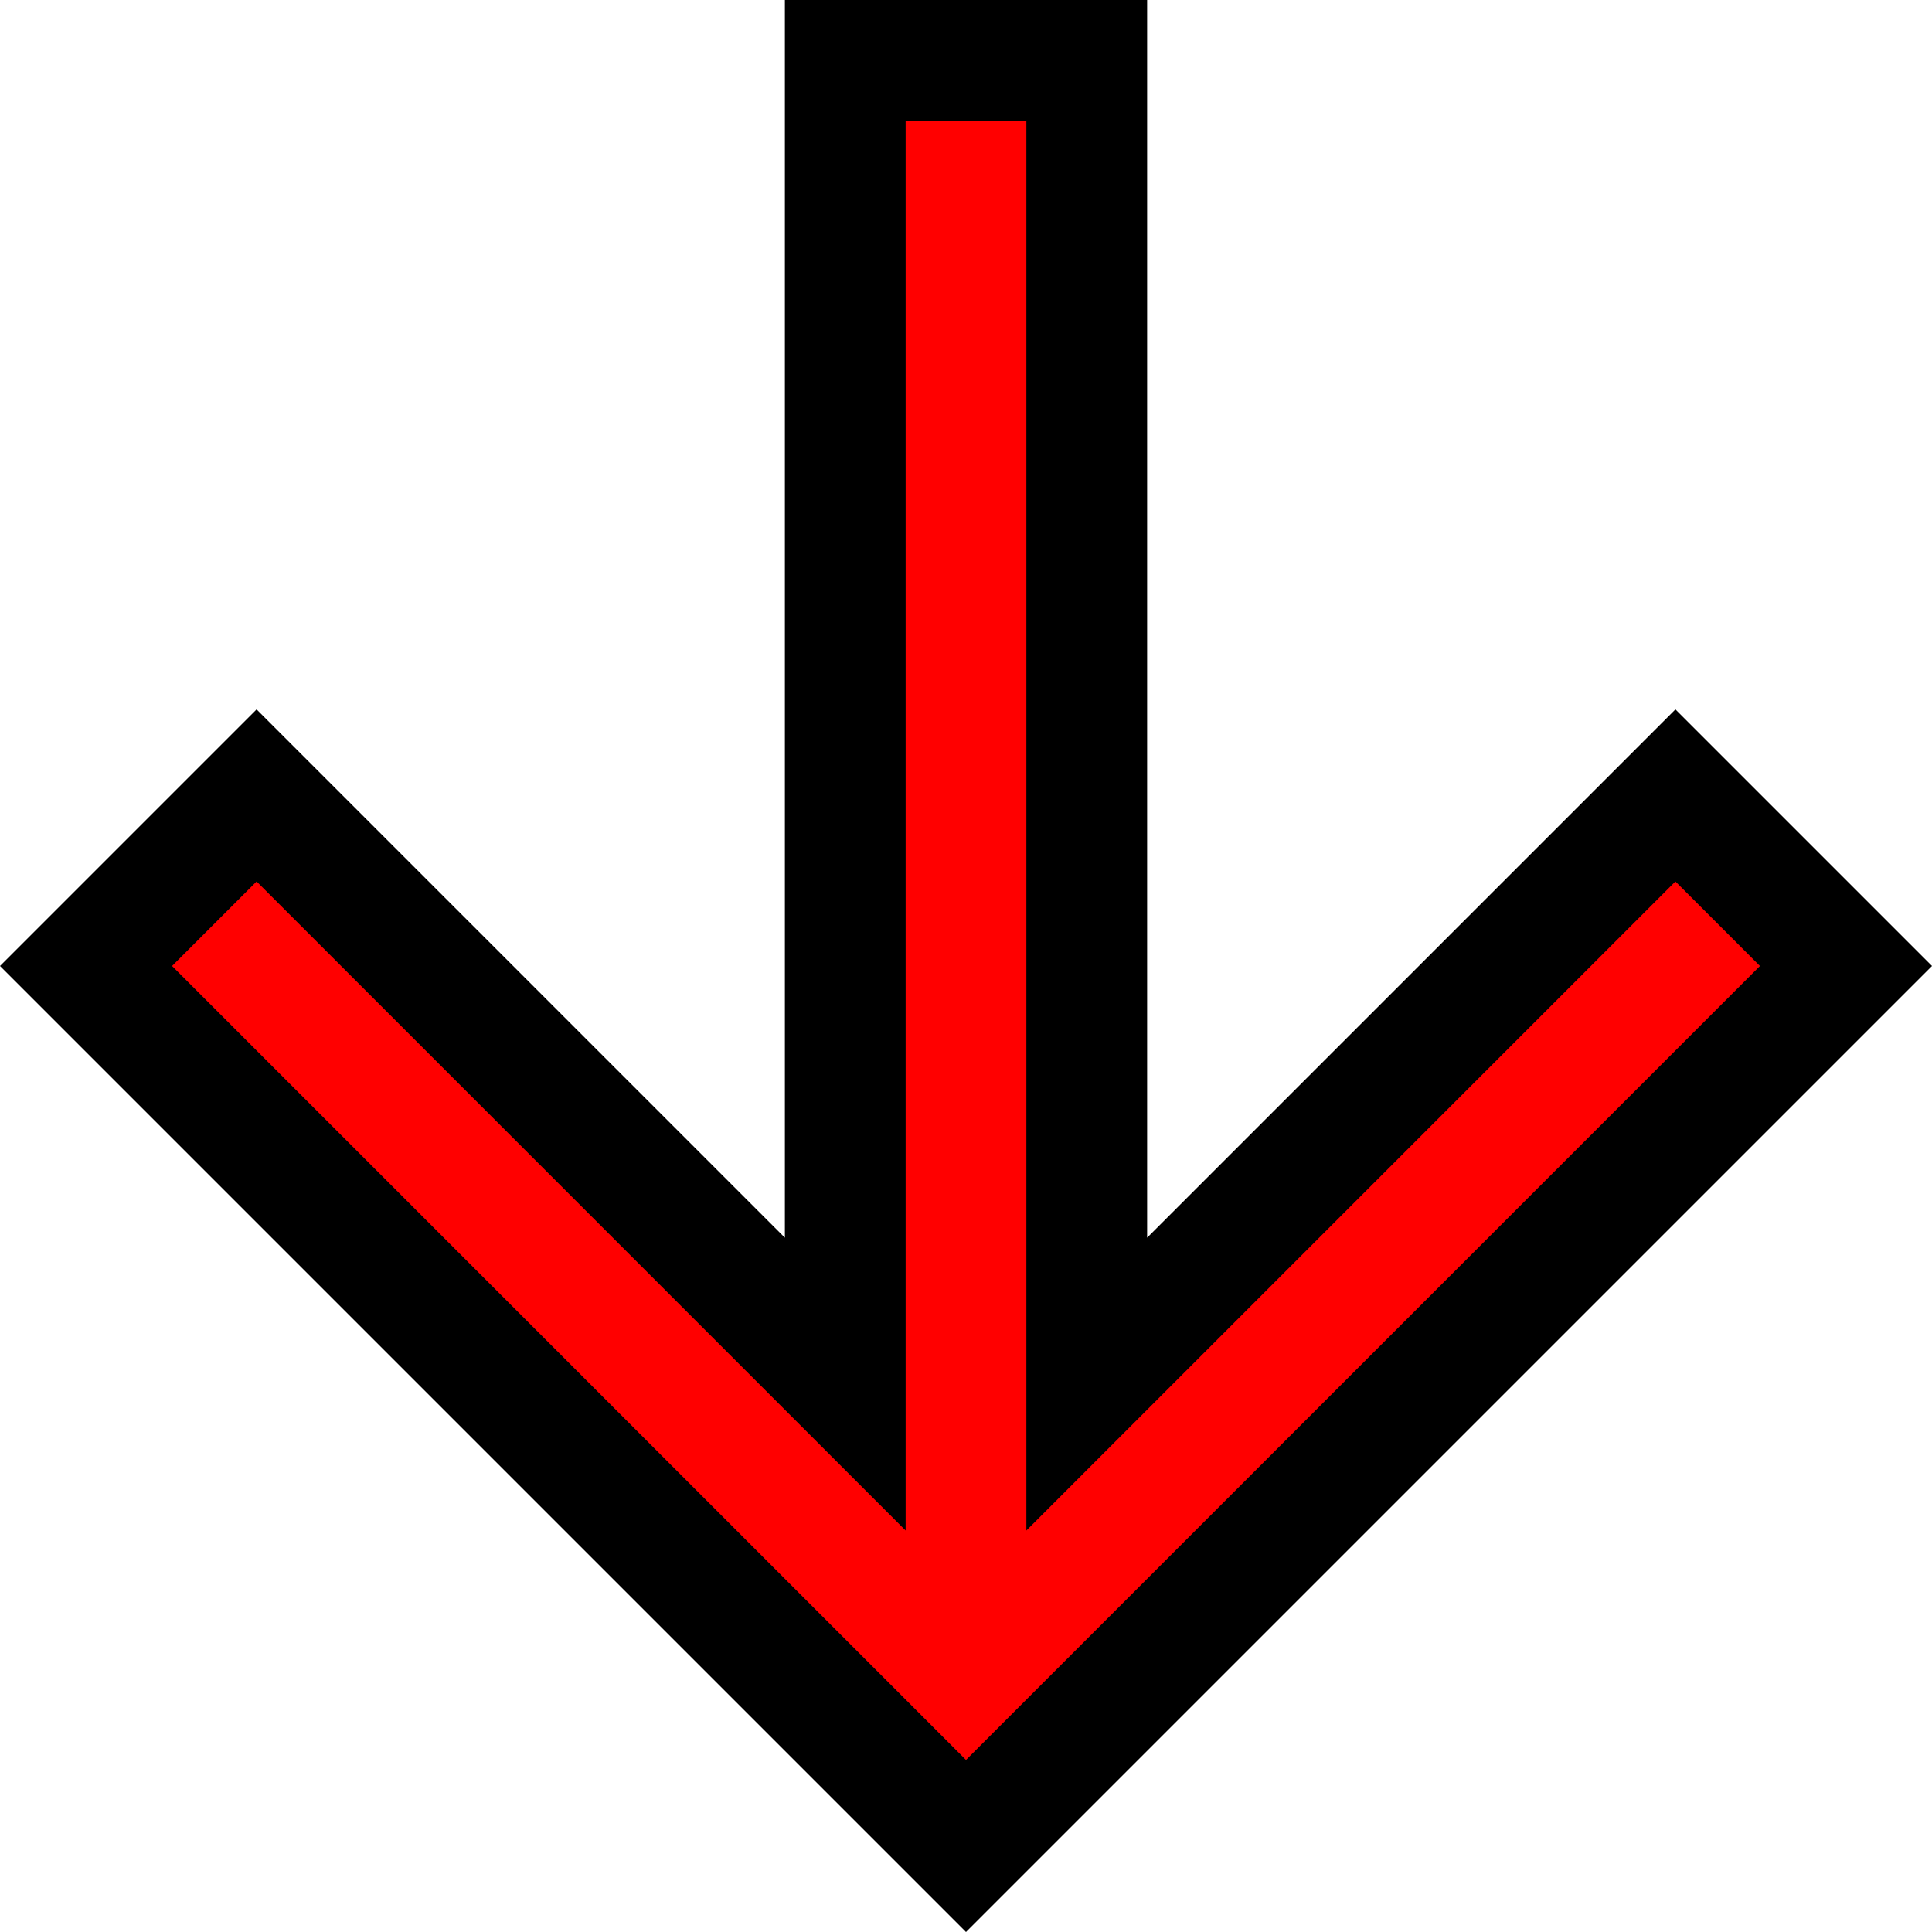 <?xml version="1.0" encoding="UTF-8"?>
<svg enable-background="new 0 0 64 64" version="1.1" viewBox="0 0 64 64" xml:space="preserve" xmlns="http://www.w3.org/2000/svg">
<style type="text/css">
	.st0{fill:#FF0000;}
</style>
<polygon points="32 64 0 32 8.5 23.5 26 41 26 0 38 0 38 41 55.5 23.5 64 32"/>
<polygon class="st0" points="30 4 30 50.7 8.5 29.2 5.7 32 29.2 55.5 32 58.3 34.8 55.5 58.3 32 55.5 29.2 34 50.7 34 4"/>
</svg>